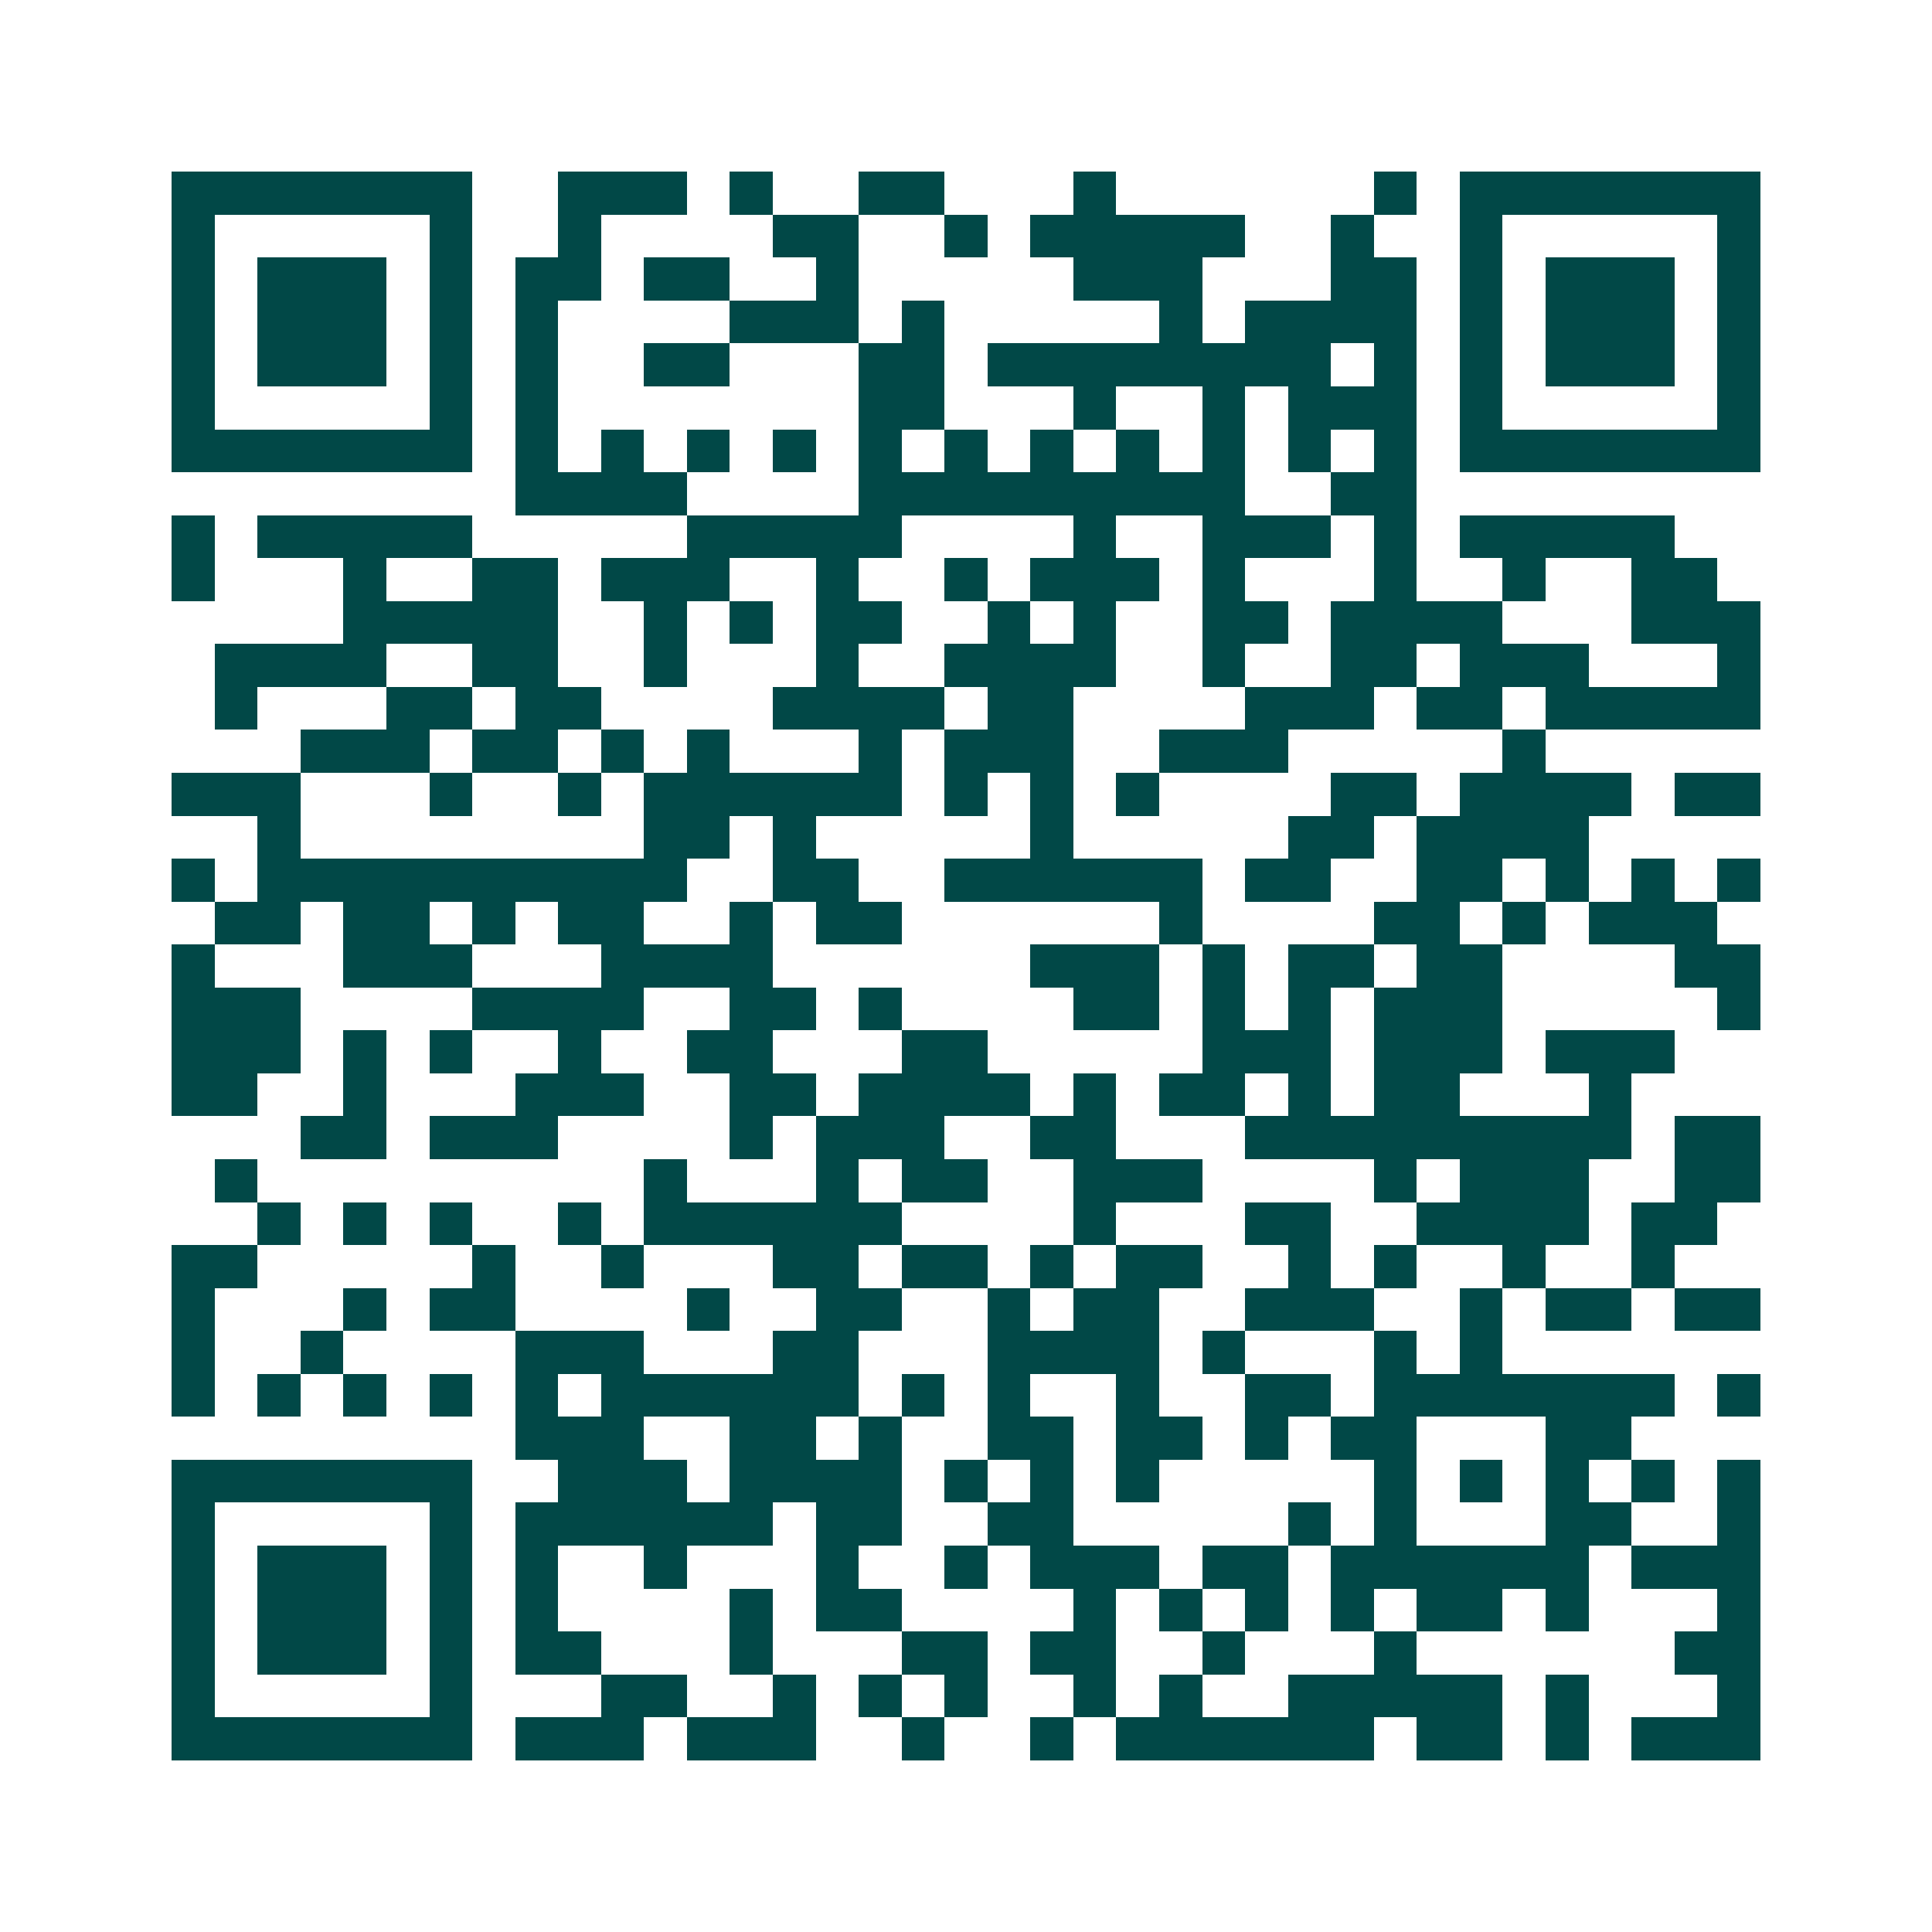<svg xmlns="http://www.w3.org/2000/svg" width="200" height="200" viewBox="0 0 45 45" shape-rendering="crispEdges"><path fill="#ffffff" d="M0 0h45v45H0z"/><path stroke="#014847" d="M4 4.5h7m2 0h3m1 0h1m2 0h2m3 0h1m6 0h1m1 0h7M4 5.5h1m5 0h1m2 0h1m4 0h2m2 0h1m1 0h5m2 0h1m2 0h1m5 0h1M4 6.5h1m1 0h3m1 0h1m1 0h2m1 0h2m2 0h1m5 0h3m3 0h2m1 0h1m1 0h3m1 0h1M4 7.5h1m1 0h3m1 0h1m1 0h1m4 0h3m1 0h1m5 0h1m1 0h4m1 0h1m1 0h3m1 0h1M4 8.5h1m1 0h3m1 0h1m1 0h1m2 0h2m3 0h2m1 0h8m1 0h1m1 0h1m1 0h3m1 0h1M4 9.5h1m5 0h1m1 0h1m7 0h2m3 0h1m2 0h1m1 0h3m1 0h1m5 0h1M4 10.5h7m1 0h1m1 0h1m1 0h1m1 0h1m1 0h1m1 0h1m1 0h1m1 0h1m1 0h1m1 0h1m1 0h1m1 0h7M12 11.5h4m4 0h9m2 0h2M4 12.5h1m1 0h5m5 0h5m4 0h1m2 0h3m1 0h1m1 0h5M4 13.5h1m3 0h1m2 0h2m1 0h3m2 0h1m2 0h1m1 0h3m1 0h1m3 0h1m2 0h1m2 0h2M8 14.5h5m2 0h1m1 0h1m1 0h2m2 0h1m1 0h1m2 0h2m1 0h4m3 0h3M5 15.5h4m2 0h2m2 0h1m3 0h1m2 0h4m2 0h1m2 0h2m1 0h3m3 0h1M5 16.5h1m3 0h2m1 0h2m4 0h4m1 0h2m4 0h3m1 0h2m1 0h5M7 17.5h3m1 0h2m1 0h1m1 0h1m3 0h1m1 0h3m2 0h3m5 0h1M4 18.5h3m3 0h1m2 0h1m1 0h6m1 0h1m1 0h1m1 0h1m4 0h2m1 0h4m1 0h2M6 19.5h1m8 0h2m1 0h1m5 0h1m5 0h2m1 0h4M4 20.5h1m1 0h10m2 0h2m2 0h6m1 0h2m2 0h2m1 0h1m1 0h1m1 0h1M5 21.5h2m1 0h2m1 0h1m1 0h2m2 0h1m1 0h2m6 0h1m4 0h2m1 0h1m1 0h3M4 22.5h1m3 0h3m3 0h4m6 0h3m1 0h1m1 0h2m1 0h2m4 0h2M4 23.5h3m4 0h4m2 0h2m1 0h1m4 0h2m1 0h1m1 0h1m1 0h3m5 0h1M4 24.5h3m1 0h1m1 0h1m2 0h1m2 0h2m3 0h2m5 0h3m1 0h3m1 0h3M4 25.5h2m2 0h1m3 0h3m2 0h2m1 0h4m1 0h1m1 0h2m1 0h1m1 0h2m3 0h1M7 26.5h2m1 0h3m4 0h1m1 0h3m2 0h2m3 0h9m1 0h2M5 27.5h1m9 0h1m3 0h1m1 0h2m2 0h3m4 0h1m1 0h3m2 0h2M6 28.5h1m1 0h1m1 0h1m2 0h1m1 0h6m4 0h1m3 0h2m2 0h4m1 0h2M4 29.5h2m5 0h1m2 0h1m3 0h2m1 0h2m1 0h1m1 0h2m2 0h1m1 0h1m2 0h1m2 0h1M4 30.5h1m3 0h1m1 0h2m4 0h1m2 0h2m2 0h1m1 0h2m2 0h3m2 0h1m1 0h2m1 0h2M4 31.5h1m2 0h1m4 0h3m3 0h2m3 0h4m1 0h1m3 0h1m1 0h1M4 32.5h1m1 0h1m1 0h1m1 0h1m1 0h1m1 0h6m1 0h1m1 0h1m2 0h1m2 0h2m1 0h7m1 0h1M12 33.5h3m2 0h2m1 0h1m2 0h2m1 0h2m1 0h1m1 0h2m3 0h2M4 34.5h7m2 0h3m1 0h4m1 0h1m1 0h1m1 0h1m5 0h1m1 0h1m1 0h1m1 0h1m1 0h1M4 35.5h1m5 0h1m1 0h6m1 0h2m2 0h2m5 0h1m1 0h1m3 0h2m2 0h1M4 36.5h1m1 0h3m1 0h1m1 0h1m2 0h1m3 0h1m2 0h1m1 0h3m1 0h2m1 0h6m1 0h3M4 37.5h1m1 0h3m1 0h1m1 0h1m4 0h1m1 0h2m4 0h1m1 0h1m1 0h1m1 0h1m1 0h2m1 0h1m3 0h1M4 38.5h1m1 0h3m1 0h1m1 0h2m3 0h1m3 0h2m1 0h2m2 0h1m3 0h1m6 0h2M4 39.5h1m5 0h1m3 0h2m2 0h1m1 0h1m1 0h1m2 0h1m1 0h1m2 0h5m1 0h1m3 0h1M4 40.5h7m1 0h3m1 0h3m2 0h1m2 0h1m1 0h6m1 0h2m1 0h1m1 0h3"/></svg>

